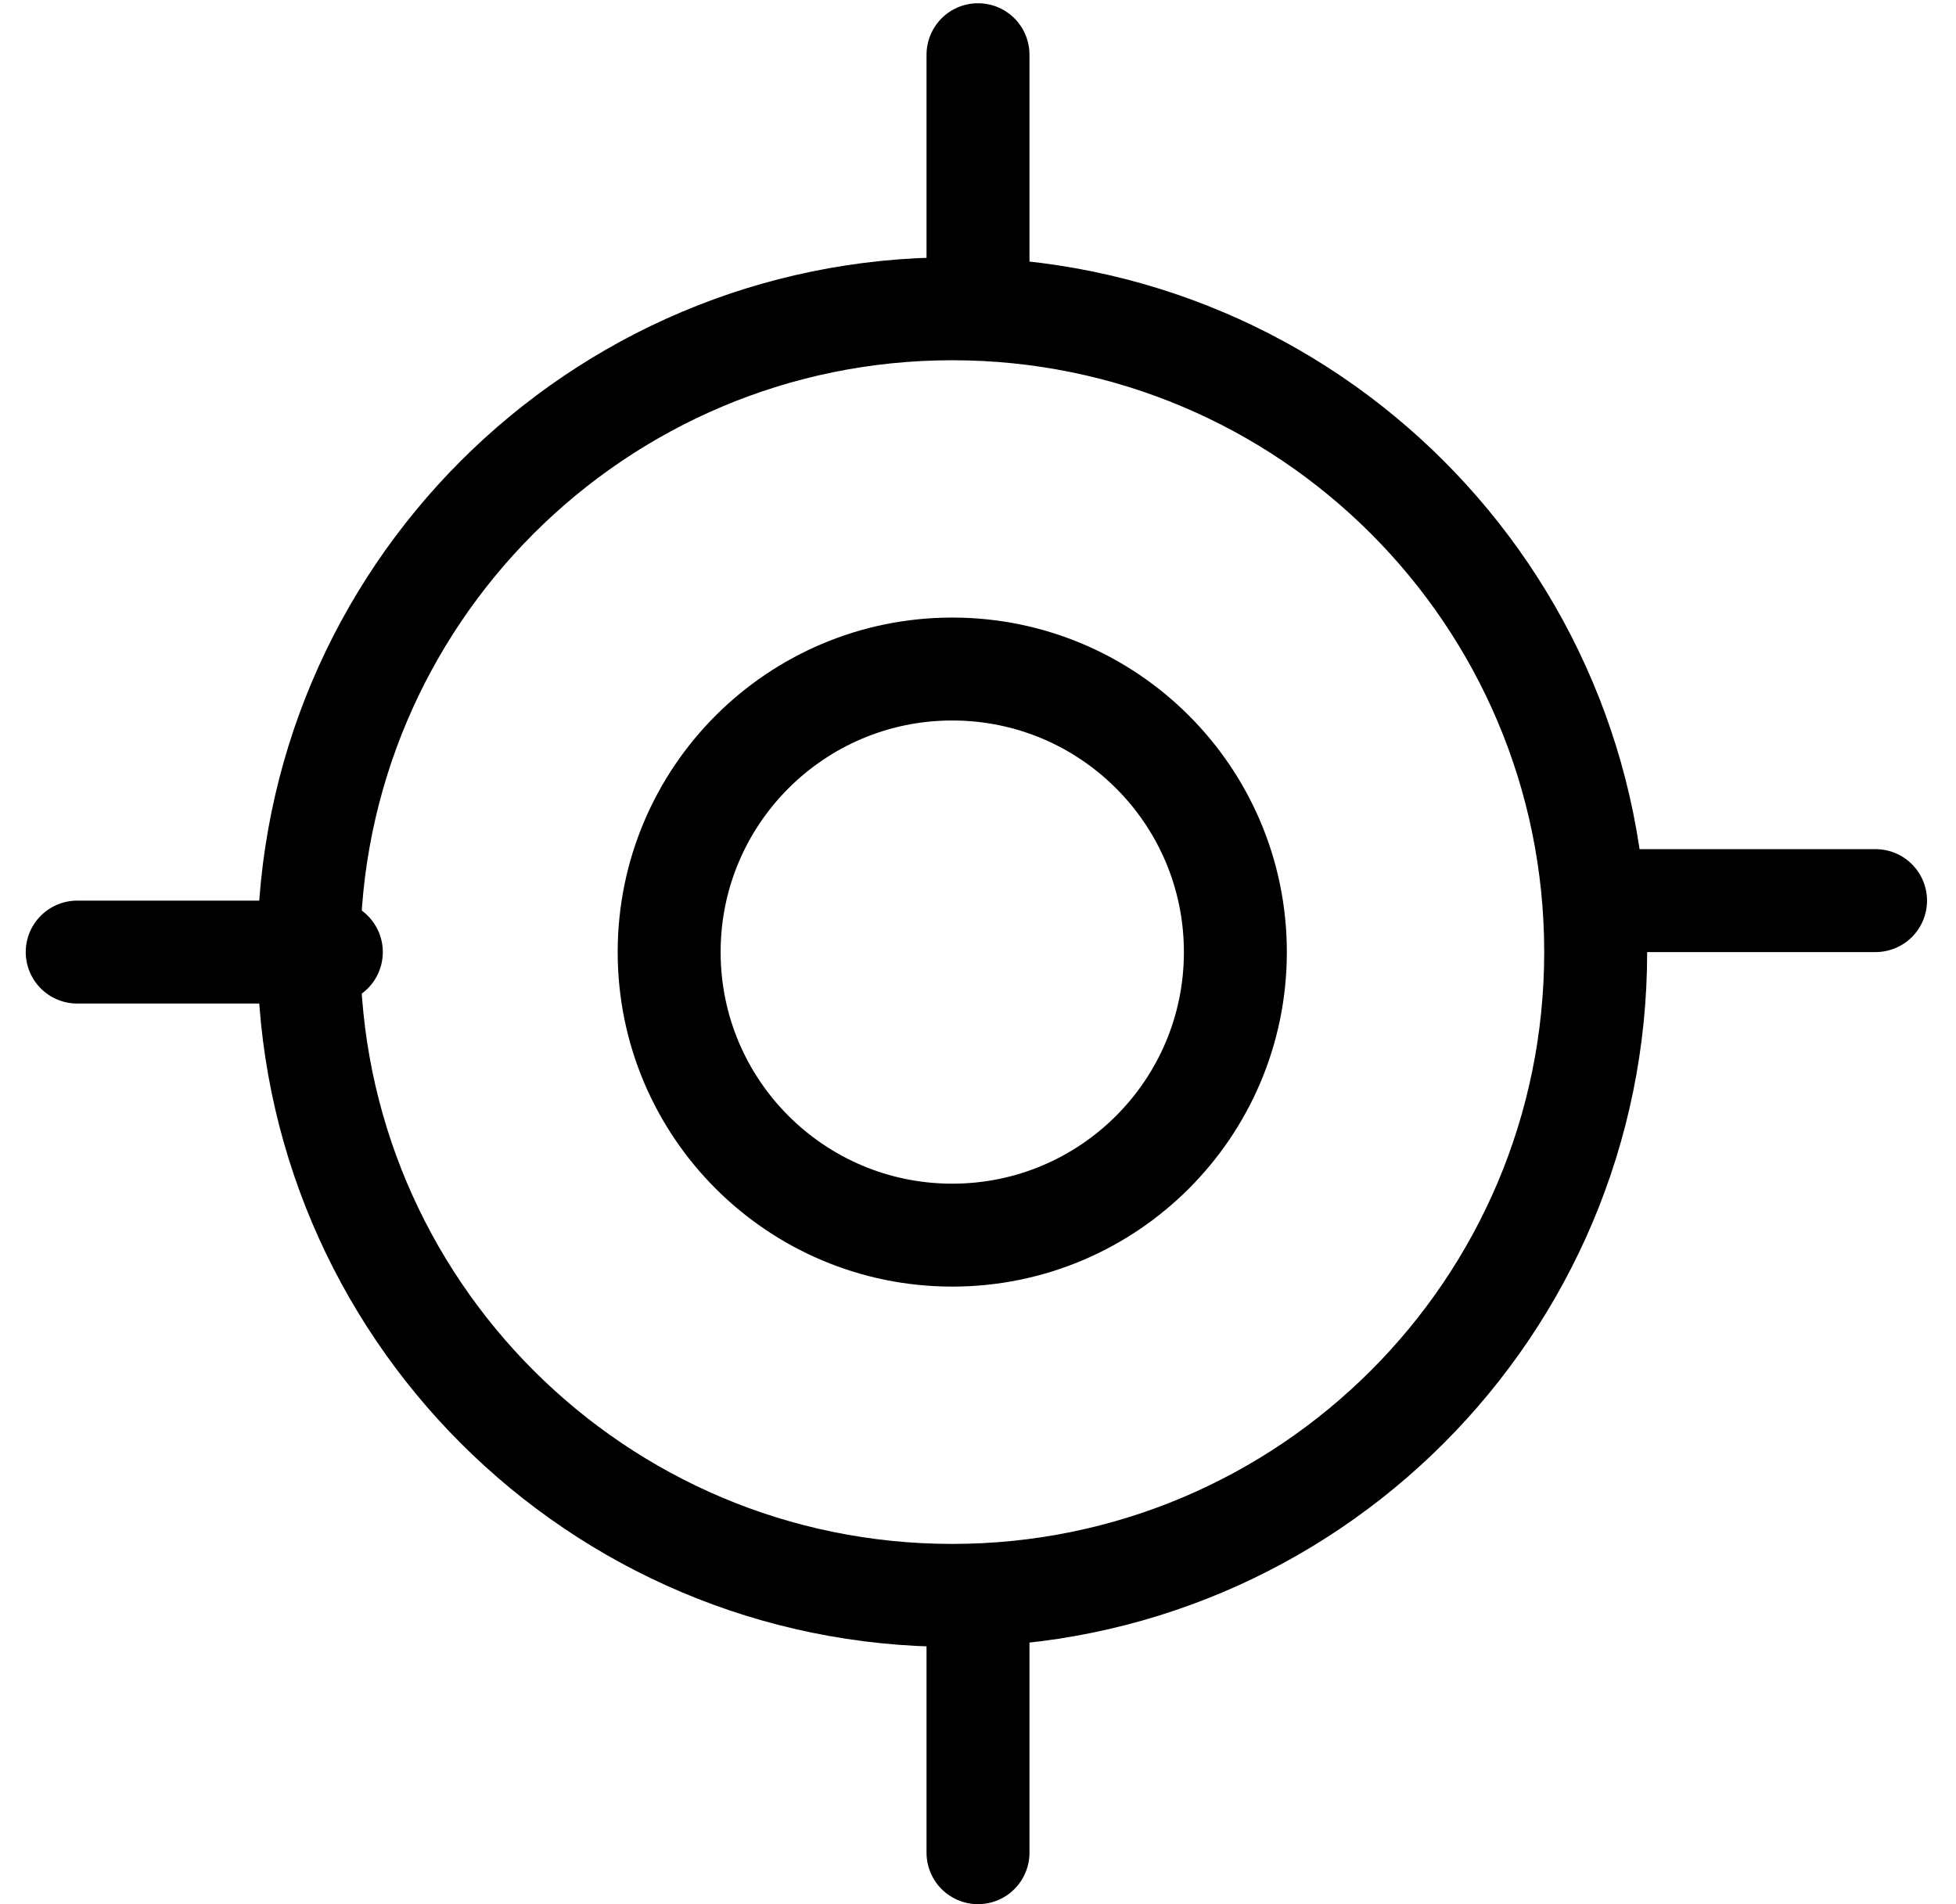 <?xml version="1.0" encoding="UTF-8"?><svg version="1.1" width="38px" height="37px" viewBox="0 0 38.0 37.0" xmlns="http://www.w3.org/2000/svg" xmlns:xlink="http://www.w3.org/1999/xlink"><defs><clipPath id="i0"><path d="M1400,0 L1400,2634 L0,2634 L0,0 L1400,0 Z"></path></clipPath></defs><g transform="translate(-243.0 -280)"><g clip-path="url(#i0)"><g transform="translate(244.5 281)"><g transform="translate(4.5 5.0)"><path d="M12.5,25 C19.404,25 25,19.404 25,12.5 C25,5.596 19.404,0 12.5,0 C5.596,0 0,5.596 0,12.5 C0,19.404 5.596,25 12.5,25 Z" stroke="#000000" stroke-width="2" fill="none" stroke-miterlimit="10"></path></g><g transform="translate(11.5 12.0)"><path d="M5.5,11 C8.538,11 11,8.538 11,5.5 C11,2.462 8.538,0 5.5,0 C2.462,0 0,2.462 0,5.5 C0,8.538 2.462,11 5.5,11 Z" stroke="#000000" stroke-width="2" fill="none" stroke-miterlimit="10"></path></g><g transform="translate(16.5 0.0)"><path d="M1,5 L1,0.063" stroke="#000000" stroke-width="2" fill="none" stroke-linecap="round" stroke-miterlimit="10"></path></g><g transform="translate(35.0 15.5) rotate(90)"><path d="M1,5 L1,0.063" stroke="#000000" stroke-width="2" fill="none" stroke-linecap="round" stroke-miterlimit="10"></path></g><g transform="translate(16.5 30.0)"><path d="M1,5 L1,0.063" stroke="#000000" stroke-width="2" fill="none" stroke-linecap="round" stroke-miterlimit="10"></path></g><g transform="translate(5.0 16.5) rotate(90)"><path d="M1,5 L1,0.063" stroke="#000000" stroke-width="2" fill="none" stroke-linecap="round" stroke-miterlimit="10"></path></g></g></g></g></svg>